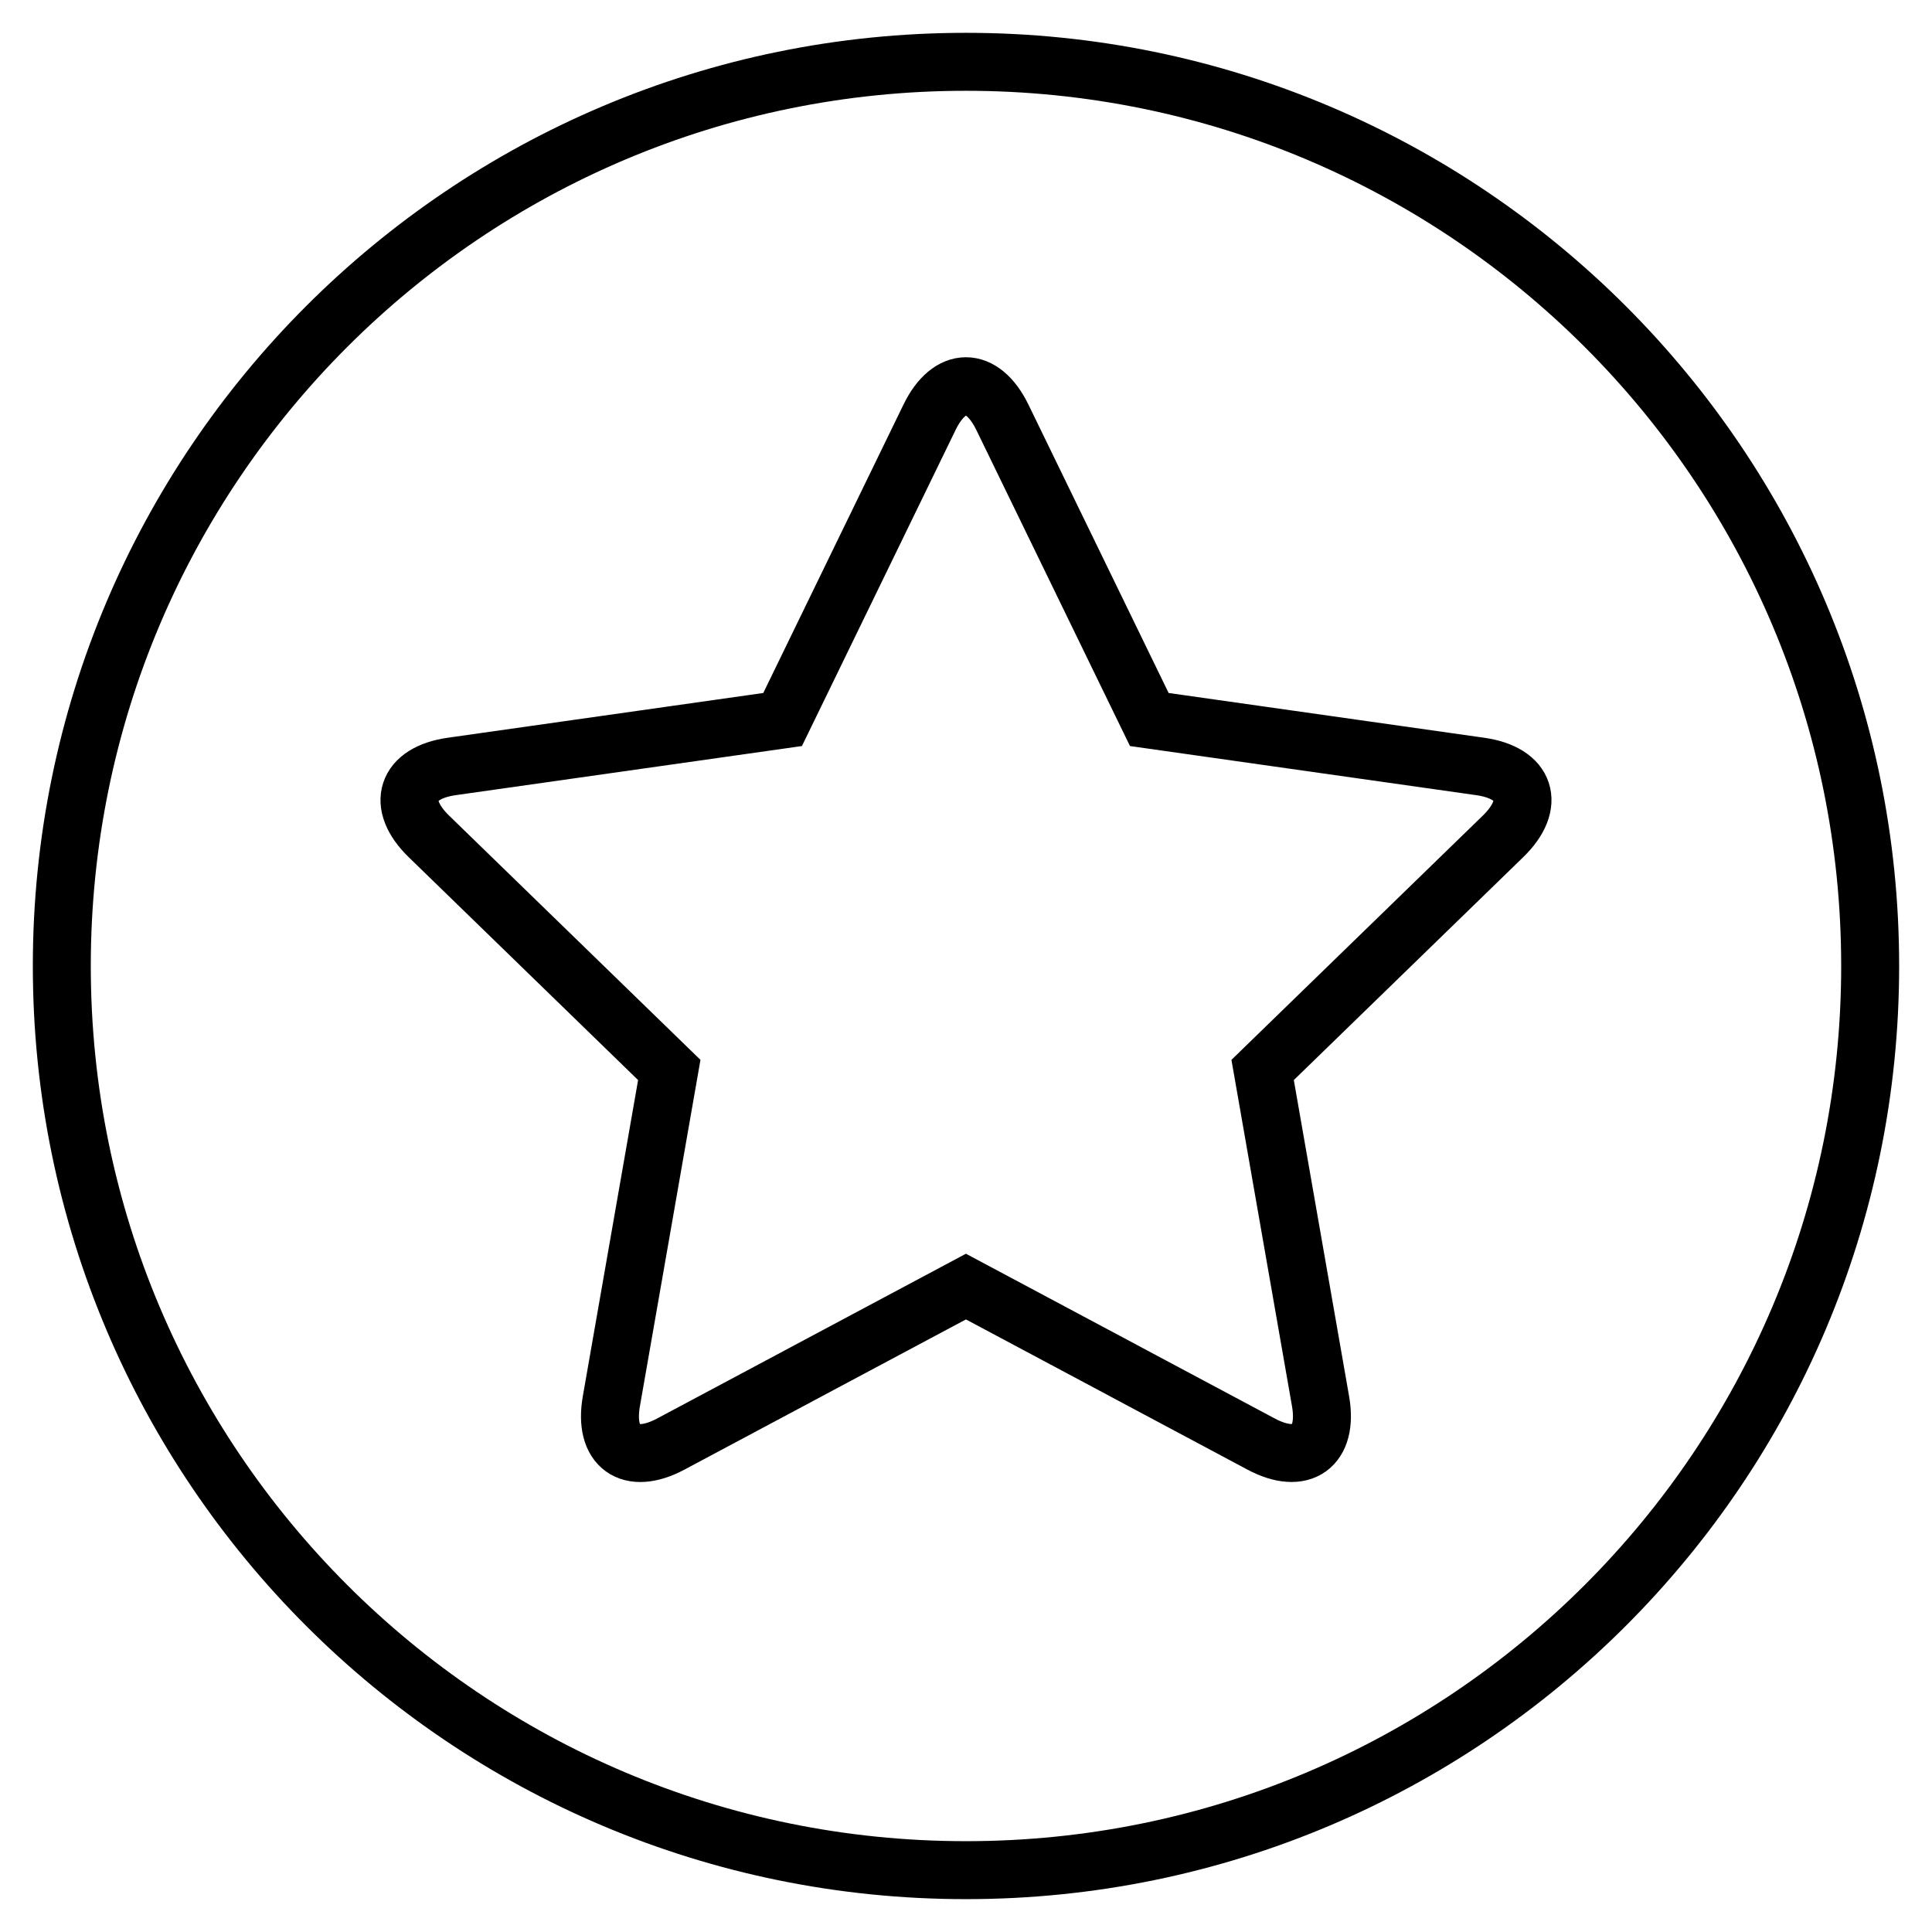 <?xml version="1.0" encoding="UTF-8"?>
<!-- Uploaded to: SVG Repo, www.svgrepo.com, Generator: SVG Repo Mixer Tools -->
<svg width="800px" height="800px" version="1.1" viewBox="144 144 512 512" xmlns="http://www.w3.org/2000/svg">
 <defs>
  <clipPath id="a">
   <path d="m148.09 148.09h503.81v503.81h-503.81z"/>
  </clipPath>
 </defs>
 <g clip-path="url(#a)">
  <path transform="matrix(6.144 0 0 6.144 160.38 160.38)" d="m1.6688e-4 39c0-21.54 17.456-39 39-39 21.539 0 39 17.456 39 39 0 21.539-17.457 39-39 39-21.54 0-39-17.457-39-39zm38.998 13.828 12.732 6.793c1.756 0.936 2.905 0.111 2.563-1.847l-2.498-14.289 10.37-10.076c1.433-1.392 0.985-2.736-0.985-3.015l-14.273-2.025-6.337-13.035c-0.87-1.79-2.276-1.786-3.143 0l-6.337 13.035-14.273 2.025c-1.968 0.279-2.412 1.629-0.985 3.015l10.37 10.076-2.498 14.289c-0.343 1.962 0.805 2.785 2.563 1.847z" fill="none" stroke="#000000" stroke-width="2.5"/>
 </g>
</svg>